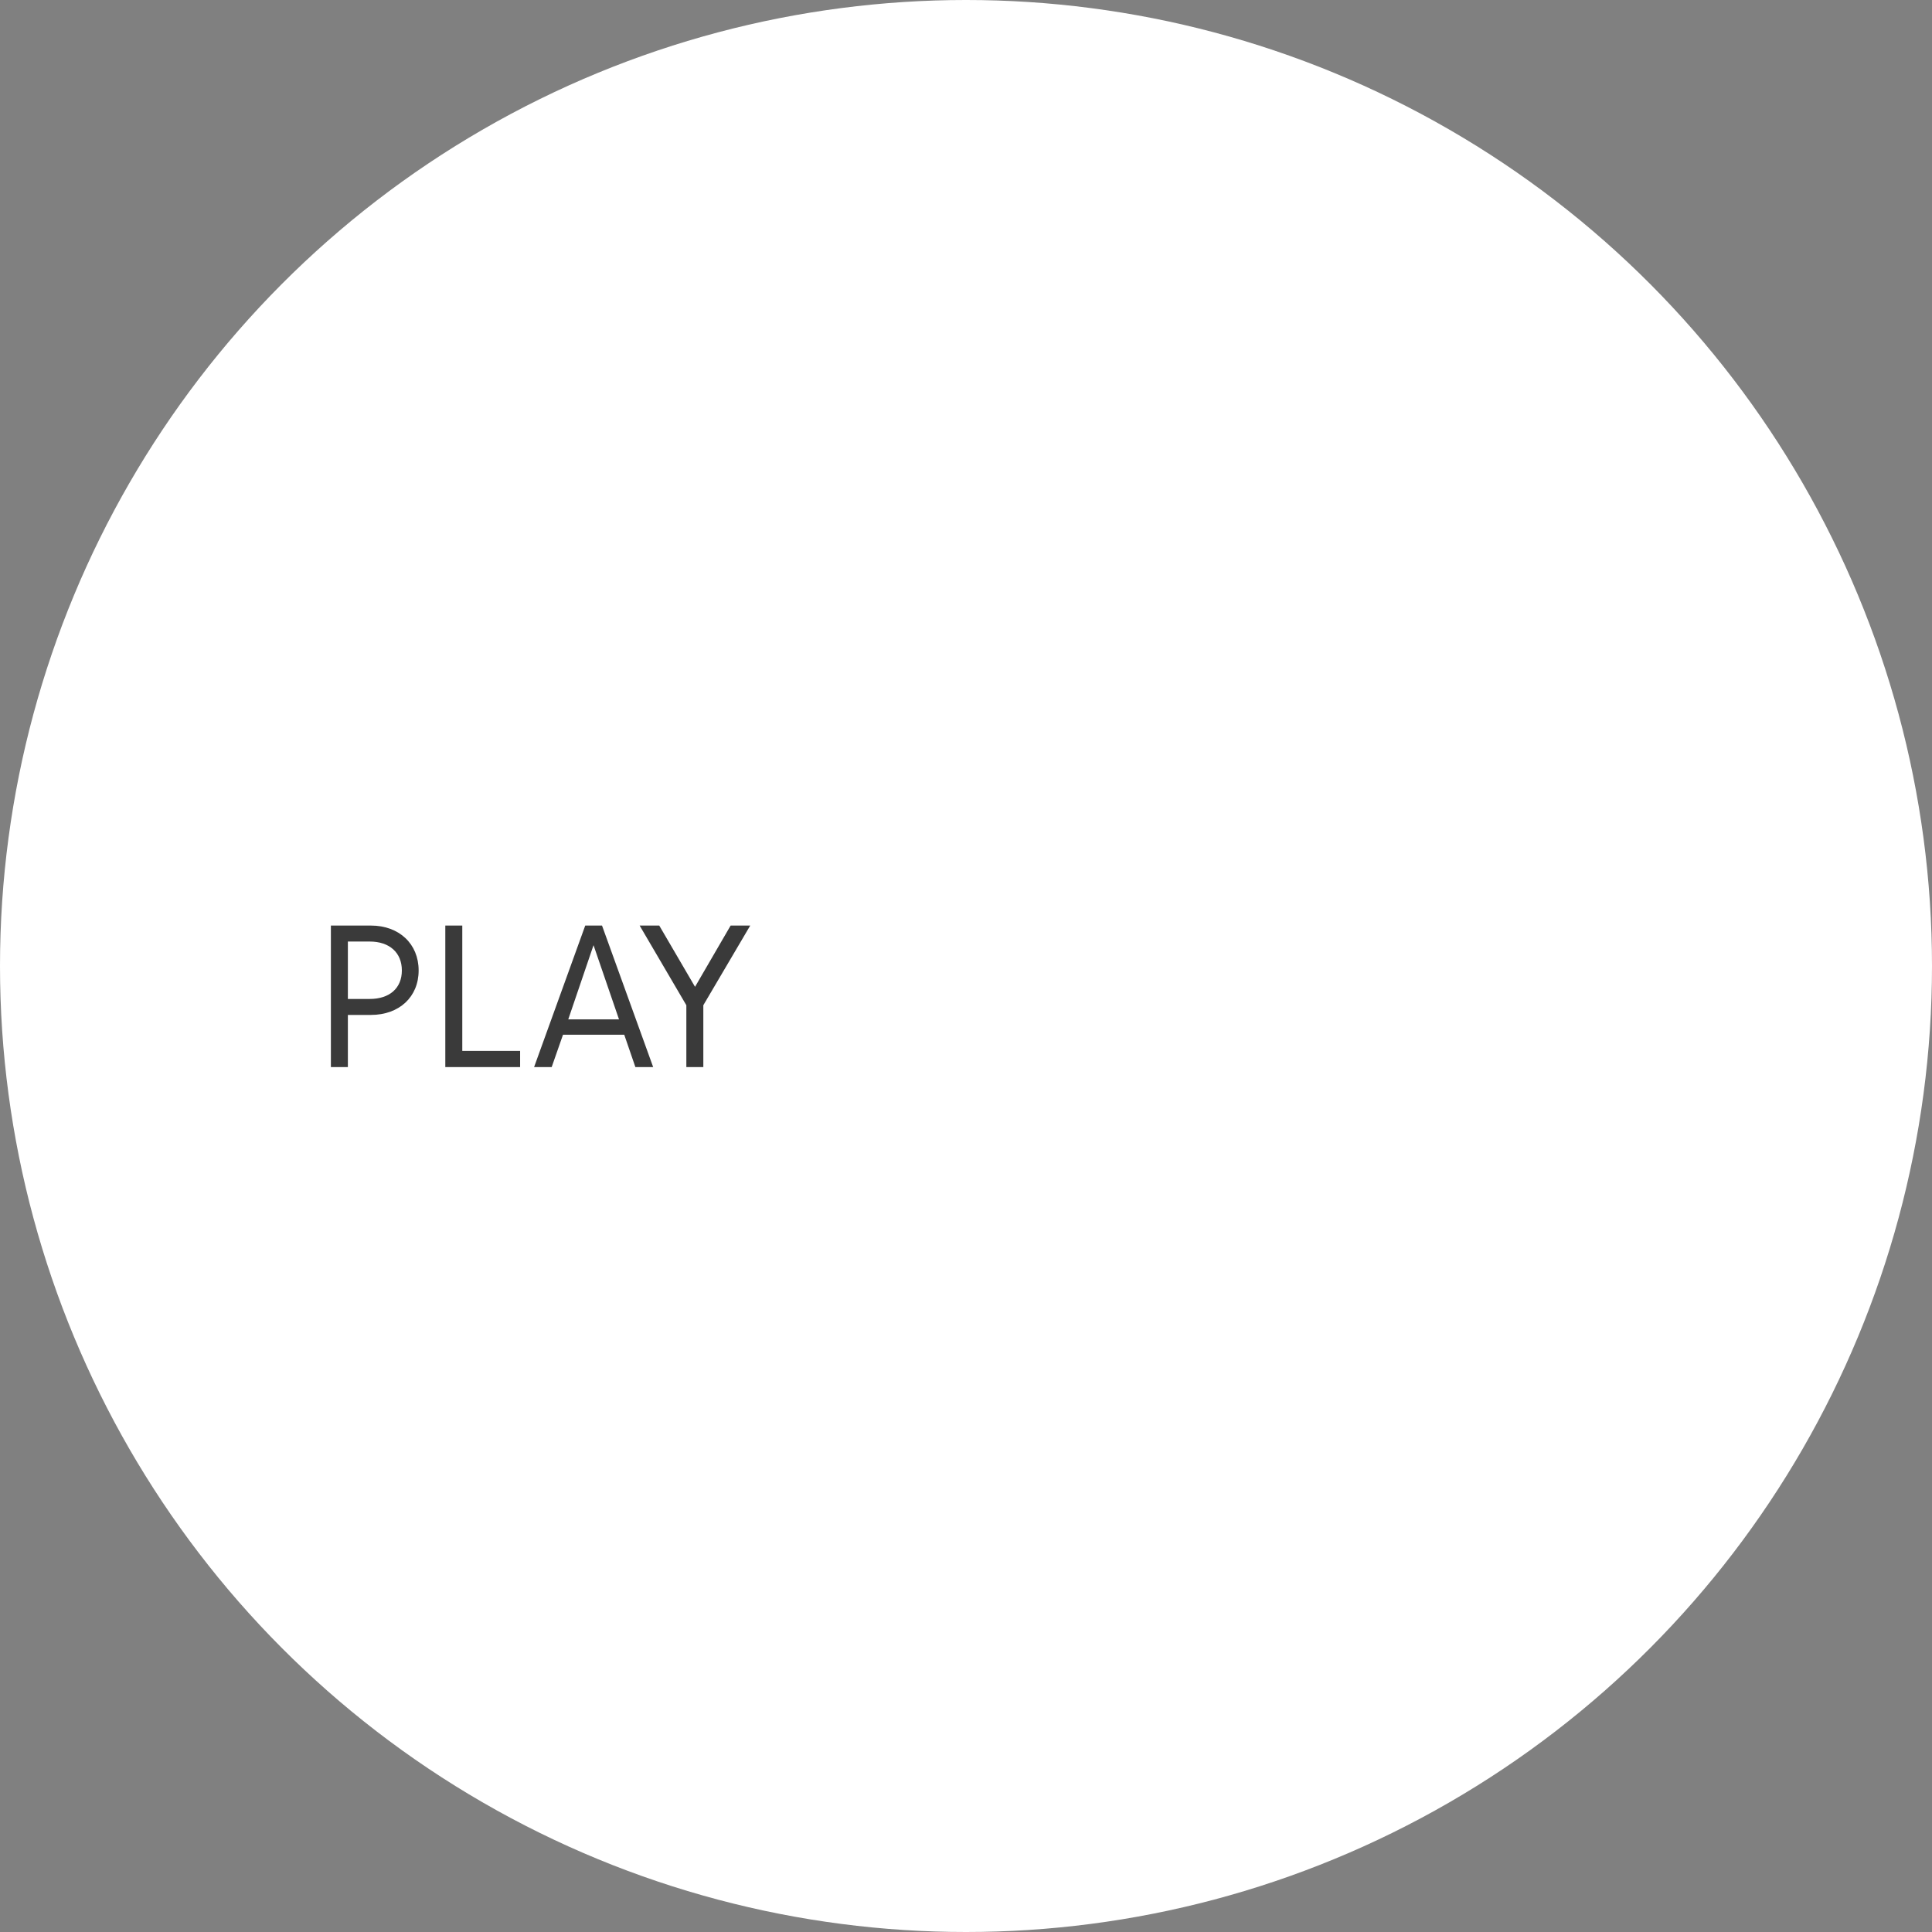 <svg width="172" height="172" viewBox="0 0 172 172" fill="none" xmlns="http://www.w3.org/2000/svg">
<rect x="0" y="0" width="172" height="172" fill="#808080" stroke="none"/>
<circle cx="86" cy="86" r="86" fill="white"/>
<path d="M29.458 95V82.4H33.022C35.542 82.4 37.27 84.038 37.27 86.396C37.27 88.754 35.542 90.356 33.022 90.356H30.97V95H29.458ZM30.97 88.934H32.914C34.678 88.934 35.776 87.98 35.776 86.396C35.776 84.812 34.678 83.822 32.914 83.822H30.97V88.934ZM39.644 95V82.4H41.156V93.56H46.304V95H39.644ZM47.548 95L52.102 82.4H53.596L58.15 95H56.566L55.576 92.12H50.122L49.114 95H47.548ZM50.59 90.752H55.108L52.84 84.146L50.59 90.752ZM61.103 95V89.492L56.946 82.4H58.691L61.877 87.854L65.046 82.4H66.791L62.615 89.492V95H61.103Z" fill="#3A3A3A"/>
</svg>
